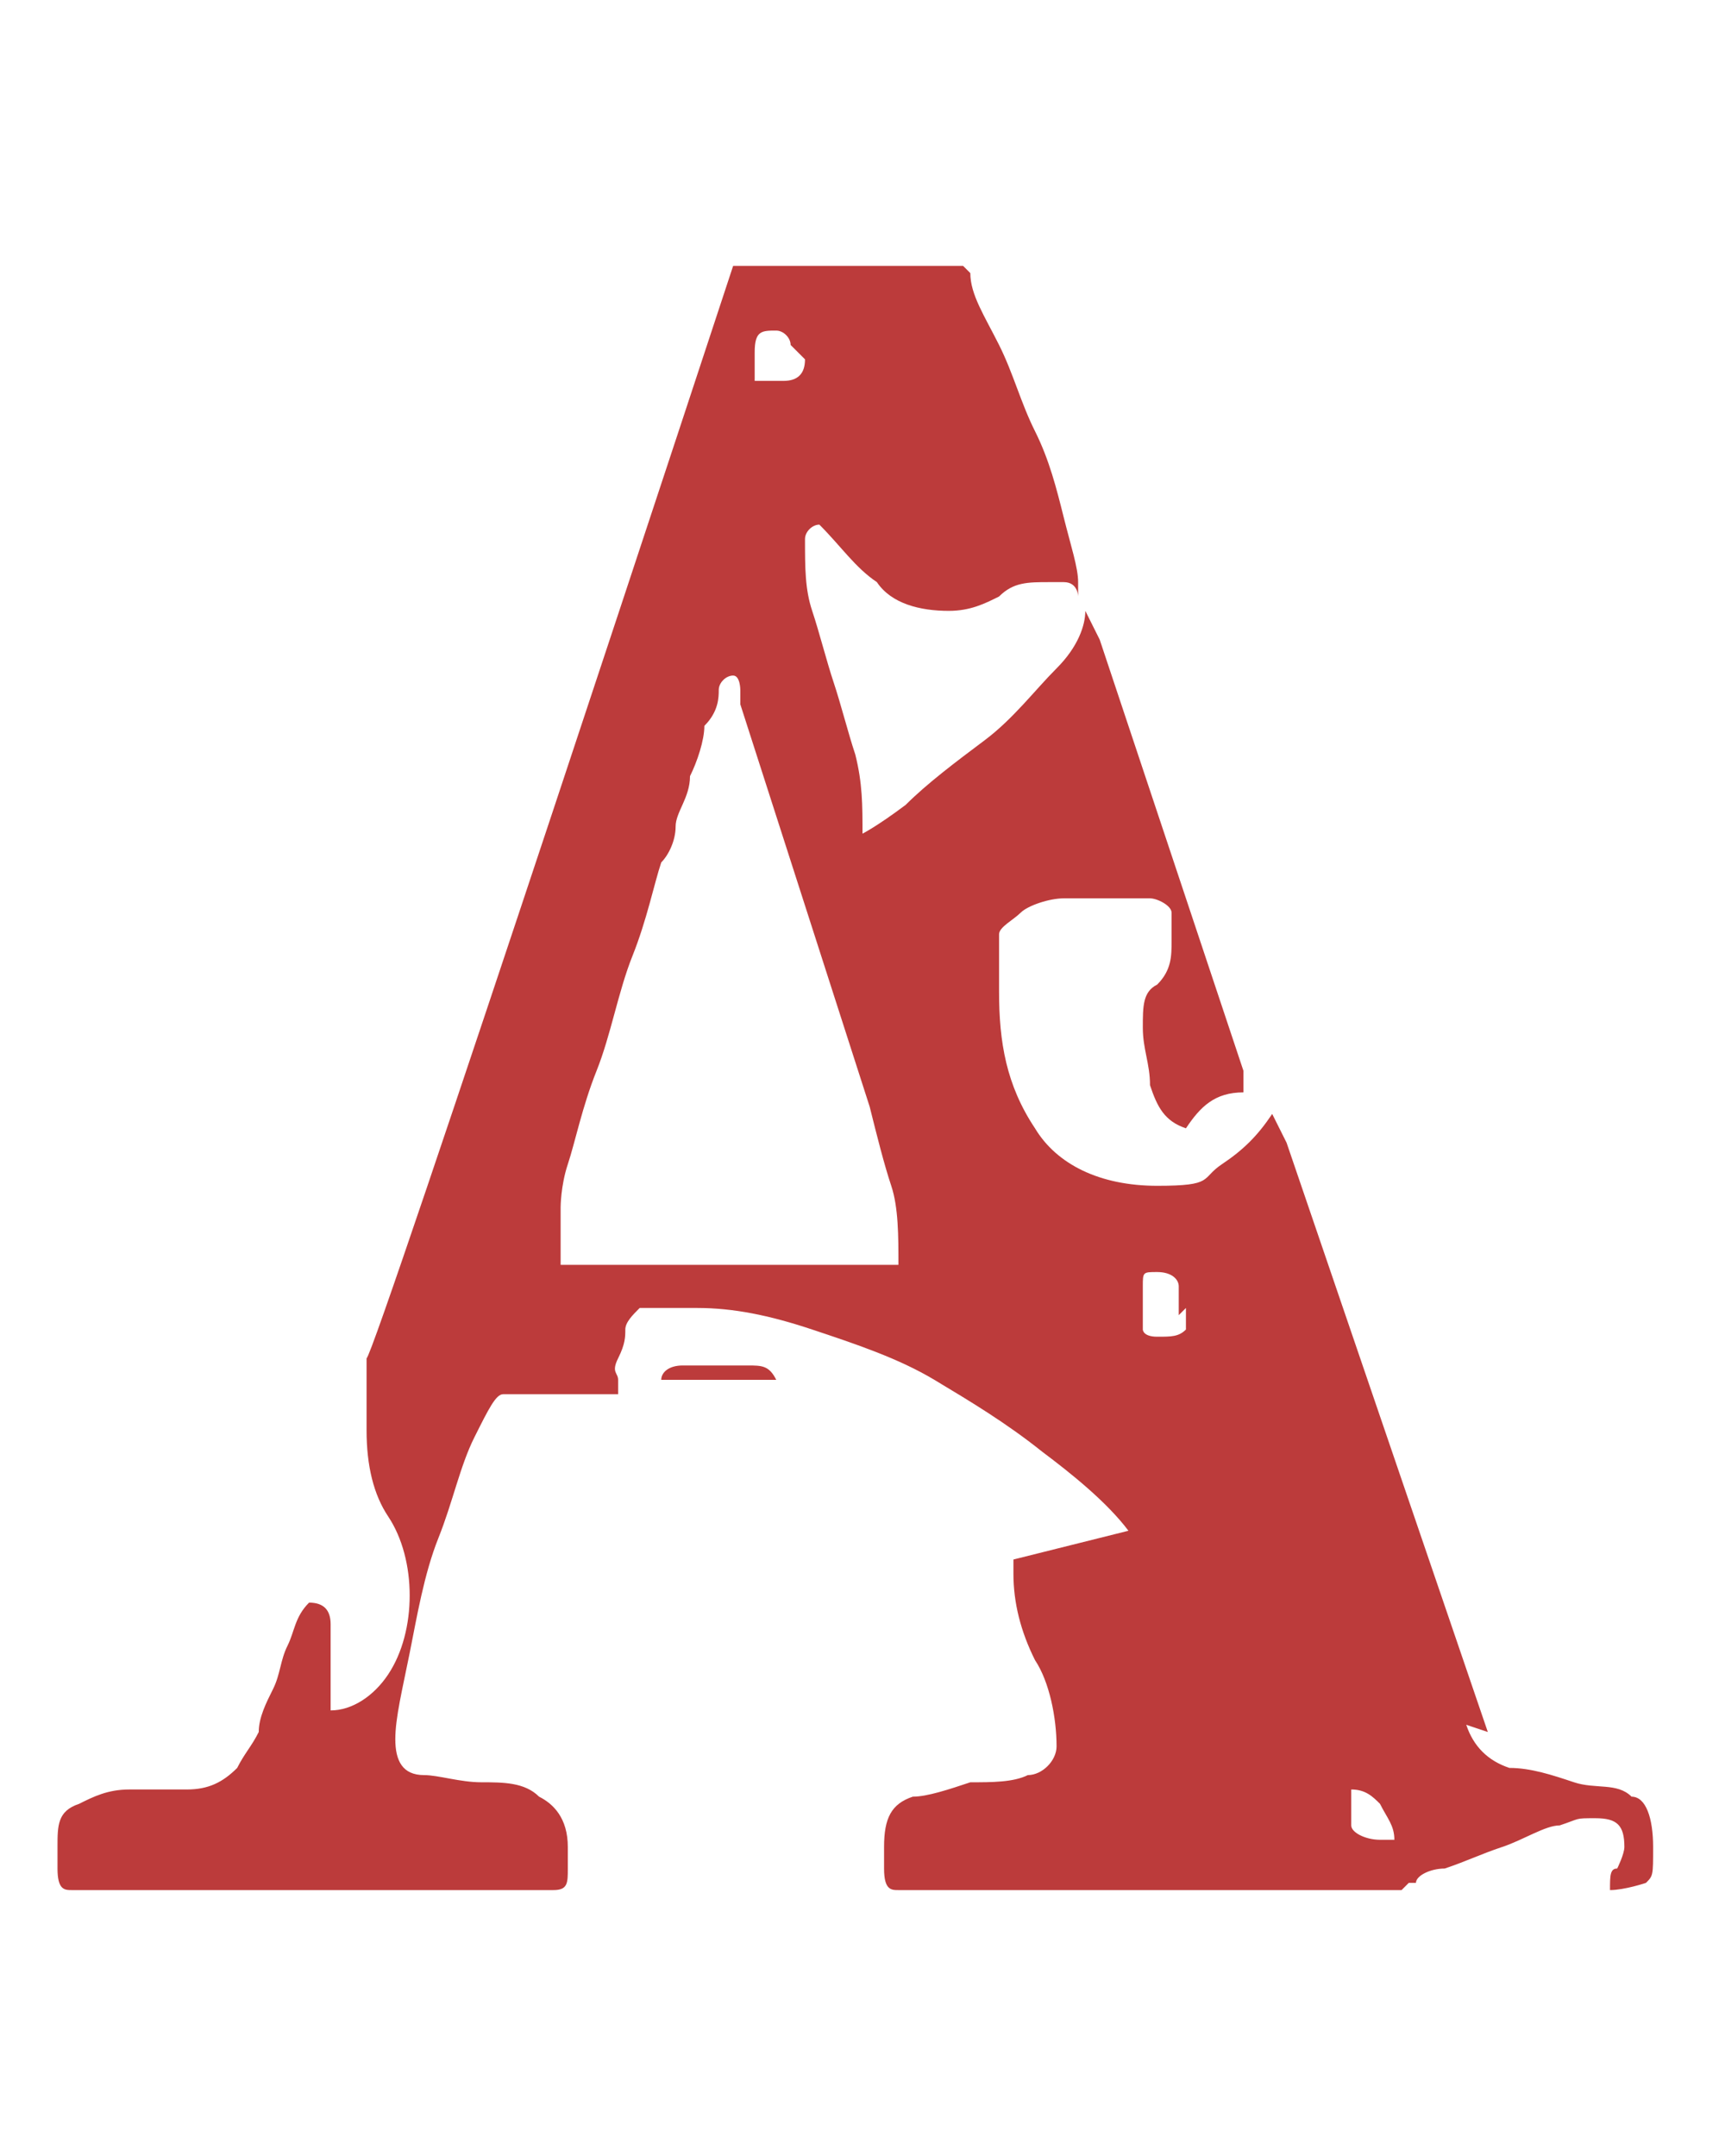 <?xml version="1.0" encoding="UTF-8"?>
<svg id="_レイヤー_1" data-name="レイヤー 1" xmlns="http://www.w3.org/2000/svg" version="1.1" viewBox="0 0 24 30">
  <defs>
    <style>
      .cls-1 {
        fill: #bc3b3b;
        stroke-width: 0px;
      }

      .cls-2 {
        isolation: isolate;
      }
    </style>
  </defs>
  <g class="cls-2">
    <g class="cls-2">
      <path class="cls-1" d="M20.4,24c.1.3.3.5.6.6.3,0,.6.1.9.2s.6,0,.8.2c.2,0,.3.3.3.7s0,.4-.1.5c0,0-.3.1-.5.1,0-.2,0-.3.1-.3,0,0,.1-.2.1-.3,0-.3-.1-.4-.4-.4s-.2,0-.5.1c-.2,0-.5.2-.8.3-.3.1-.5.2-.8.3-.2,0-.4.1-.4.2,0,0,0,0-.1,0,0,0,0,0-.1.1h-7c-.1,0-.2,0-.2-.3v-.3c0-.4.1-.6.4-.7.2,0,.5-.1.8-.2.3,0,.6,0,.8-.1.2,0,.4-.2.4-.4,0-.4-.1-.9-.3-1.2-.2-.4-.3-.8-.3-1.2v-.2l1.6-.4c-.3-.4-.8-.8-1.2-1.1-.5-.4-1-.7-1.5-1-.5-.3-1.1-.5-1.7-.7-.6-.2-1.1-.3-1.6-.3h-.8c-.1.1-.2.2-.2.3,0,.1,0,.2-.1.4s0,.2,0,.3c0,.1,0,.2,0,.2h-1.6c-.1,0-.2.2-.4.6s-.3.9-.5,1.4c-.2.5-.3,1.1-.4,1.6-.1.5-.2.9-.2,1.2s.1.5.4.5c.2,0,.5.1.8.1.3,0,.6,0,.8.2.2.1.4.3.4.7v.3c0,.2,0,.3-.2.3H1c-.1,0-.2,0-.2-.3v-.3c0-.3,0-.5.3-.6.2-.1.4-.2.7-.2.2,0,.5,0,.8,0,.3,0,.5-.1.7-.3.1-.2.2-.3.3-.5,0-.2.1-.4.2-.6s.1-.4.2-.6.1-.4.3-.6c.2,0,.3.1.3.3,0,.1,0,.3,0,.4,0,.2,0,.3,0,.5,0,.2,0,.3,0,.3.3,0,.6-.2.8-.5.2-.3.3-.7.3-1.1s-.1-.8-.3-1.1c-.2-.3-.3-.7-.3-1.2v-.2s0,0,0,0c0,0,0-.2,0-.4v-.4c.1,0,5.1-15.2,5.1-15.2h3.1s0,0,.1,0c0,0,0,0,.1.1,0,.3.2.6.4,1,.2.4.3.8.5,1.2.2.4.3.8.4,1.2.1.4.2.7.2.9s0,.2,0,.2c0,0,0-.2-.2-.2s-.2,0-.2,0c-.3,0-.5,0-.7.2-.2.1-.4.2-.7.2-.4,0-.8-.1-1-.4-.3-.2-.5-.5-.8-.8-.1,0-.2.1-.2.2,0,0,0,0,0,0,0,.4,0,.7.1,1s.2.7.3,1c.1.3.2.7.3,1,.1.4.1.7.1,1.1,0,0,.2-.1.6-.4.3-.3.7-.6,1.1-.9.4-.3.7-.7,1-1,.3-.3.4-.6.4-.8l.2.4,2,6v.3c-.4,0-.6.2-.8.5-.3-.1-.4-.3-.5-.6,0-.3-.1-.5-.1-.8s0-.5.2-.6c.2-.2.2-.4.2-.6s0-.3,0-.4c0-.1-.2-.2-.3-.2s-.3,0-.5,0c-.2,0-.5,0-.7,0-.2,0-.5.1-.6.2s-.3.2-.3.3v.8c0,.7.1,1.3.5,1.9.3.5.9.8,1.7.8s.6-.1.9-.3c.3-.2.5-.4.7-.7l.2.4,2.8,8.2ZM12.5,17.6c0-.4,0-.8-.1-1.1-.1-.3-.2-.7-.3-1.1l-1.8-5.6s0-.1,0-.2c0,0,0-.2-.1-.2,0,0,0,0,0,0s0,0,0,0c-.1,0-.2.1-.2.2,0,.1,0,.3-.2.5,0,.2-.1.5-.2.7,0,.3-.2.5-.2.7,0,.2-.1.4-.2.5-.1.3-.2.8-.4,1.3s-.3,1.1-.5,1.6-.3,1-.4,1.3-.1.6-.1.6v.8h5.1ZM9.2,19.2c0-.1.1-.2.3-.2h.4c.2,0,.3,0,.5,0s.3,0,.4.2h-1.6ZM11,4.8c0-.1-.1-.2-.2-.2,0,0,0,0,0,0-.2,0-.3,0-.3.3,0,.2,0,.3,0,.4,0,0,.2,0,.4,0,.2,0,.3-.1.3-.3h0ZM16.4,18.3c0-.1,0-.2,0-.4,0-.1-.1-.2-.3-.2s-.2,0-.2.2c0,.2,0,.3,0,.4s0,.1,0,.2c0,0,0,.1.2.1.2,0,.3,0,.4-.1,0,0,0-.2,0-.3ZM19.4,25.6c0-.2-.1-.3-.2-.5-.1-.1-.2-.2-.4-.2,0,.2,0,.3,0,.5,0,.1.2.2.4.2h.2Z"/>
    </g>
  </g>
</svg>